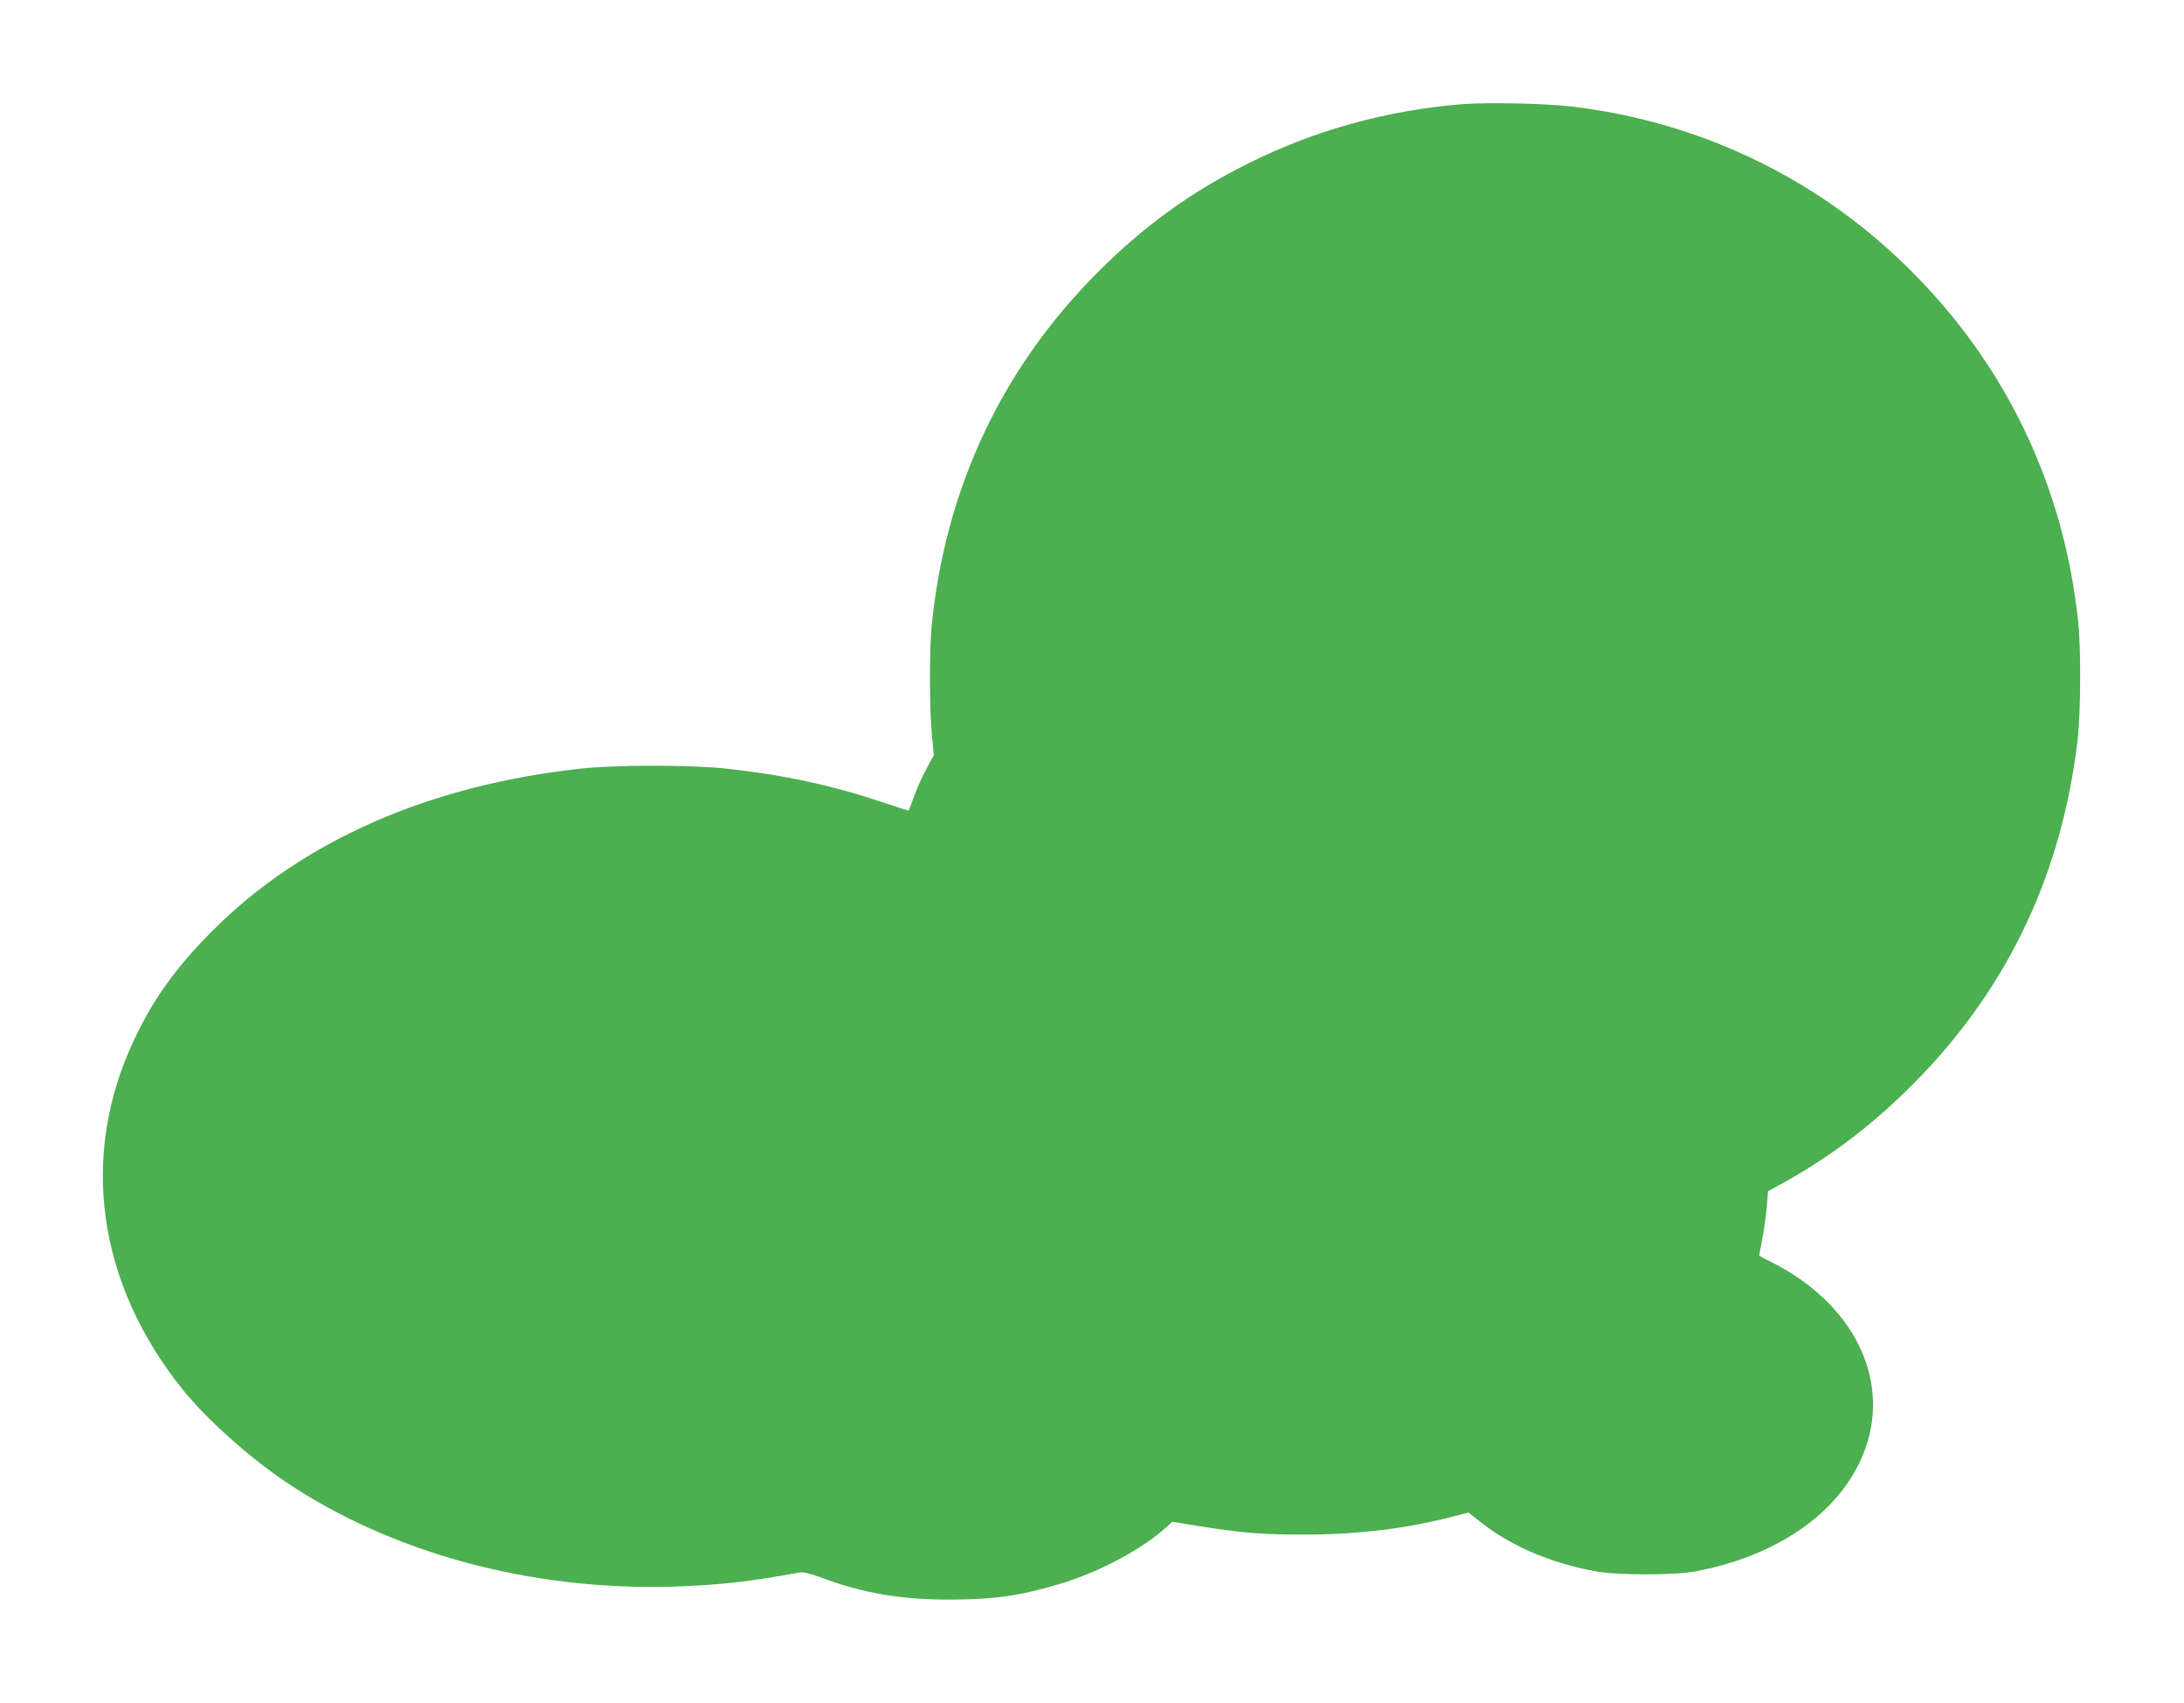 <?xml version="1.0" standalone="no"?>
<!DOCTYPE svg PUBLIC "-//W3C//DTD SVG 20010904//EN"
 "http://www.w3.org/TR/2001/REC-SVG-20010904/DTD/svg10.dtd">
<svg version="1.0" xmlns="http://www.w3.org/2000/svg"
 width="1280pt" height="998pt" viewBox="0 0 1280 998"
 preserveAspectRatio="xMidYMid meet">
<g transform="translate(0,998) scale(0.1,-0.1)"
fill="#4caf50" stroke="none">
<path d="M8576 9370 c-444 -35 -872 -153 -1261 -348 -339 -169 -613 -368 -885
-641 -561 -563 -891 -1268 -970 -2070 -13 -138 -13 -476 1 -631 l12 -125 -46
-85 c-25 -47 -58 -120 -72 -162 -15 -43 -29 -78 -31 -78 -2 0 -76 24 -166 54
-286 95 -573 157 -900 192 -209 23 -647 23 -856 0 -889 -97 -1632 -424 -2157
-950 -214 -215 -346 -398 -460 -641 -320 -678 -215 -1426 288 -2050 138 -171
385 -392 598 -536 620 -418 1439 -640 2269 -616 266 8 454 29 746 83 22 4 59
-5 127 -30 245 -92 471 -130 762 -129 250 1 396 21 630 90 226 66 485 202 628
332 l38 34 162 -26 c242 -39 359 -49 607 -49 313 0 601 34 876 106 l91 23 72
-57 c174 -138 409 -239 671 -287 131 -24 458 -24 585 -1 503 94 877 367 1001
730 140 412 -82 845 -553 1082 -40 20 -73 37 -73 39 0 1 9 47 19 102 11 55 22
139 26 187 l7 88 77 42 c298 164 554 360 801 614 532 546 844 1208 936 1984
19 162 21 534 4 695 -84 806 -432 1525 -1010 2088 -532 520 -1216 845 -1960
933 -155 18 -489 25 -634 14z"/>
</g>
</svg>
